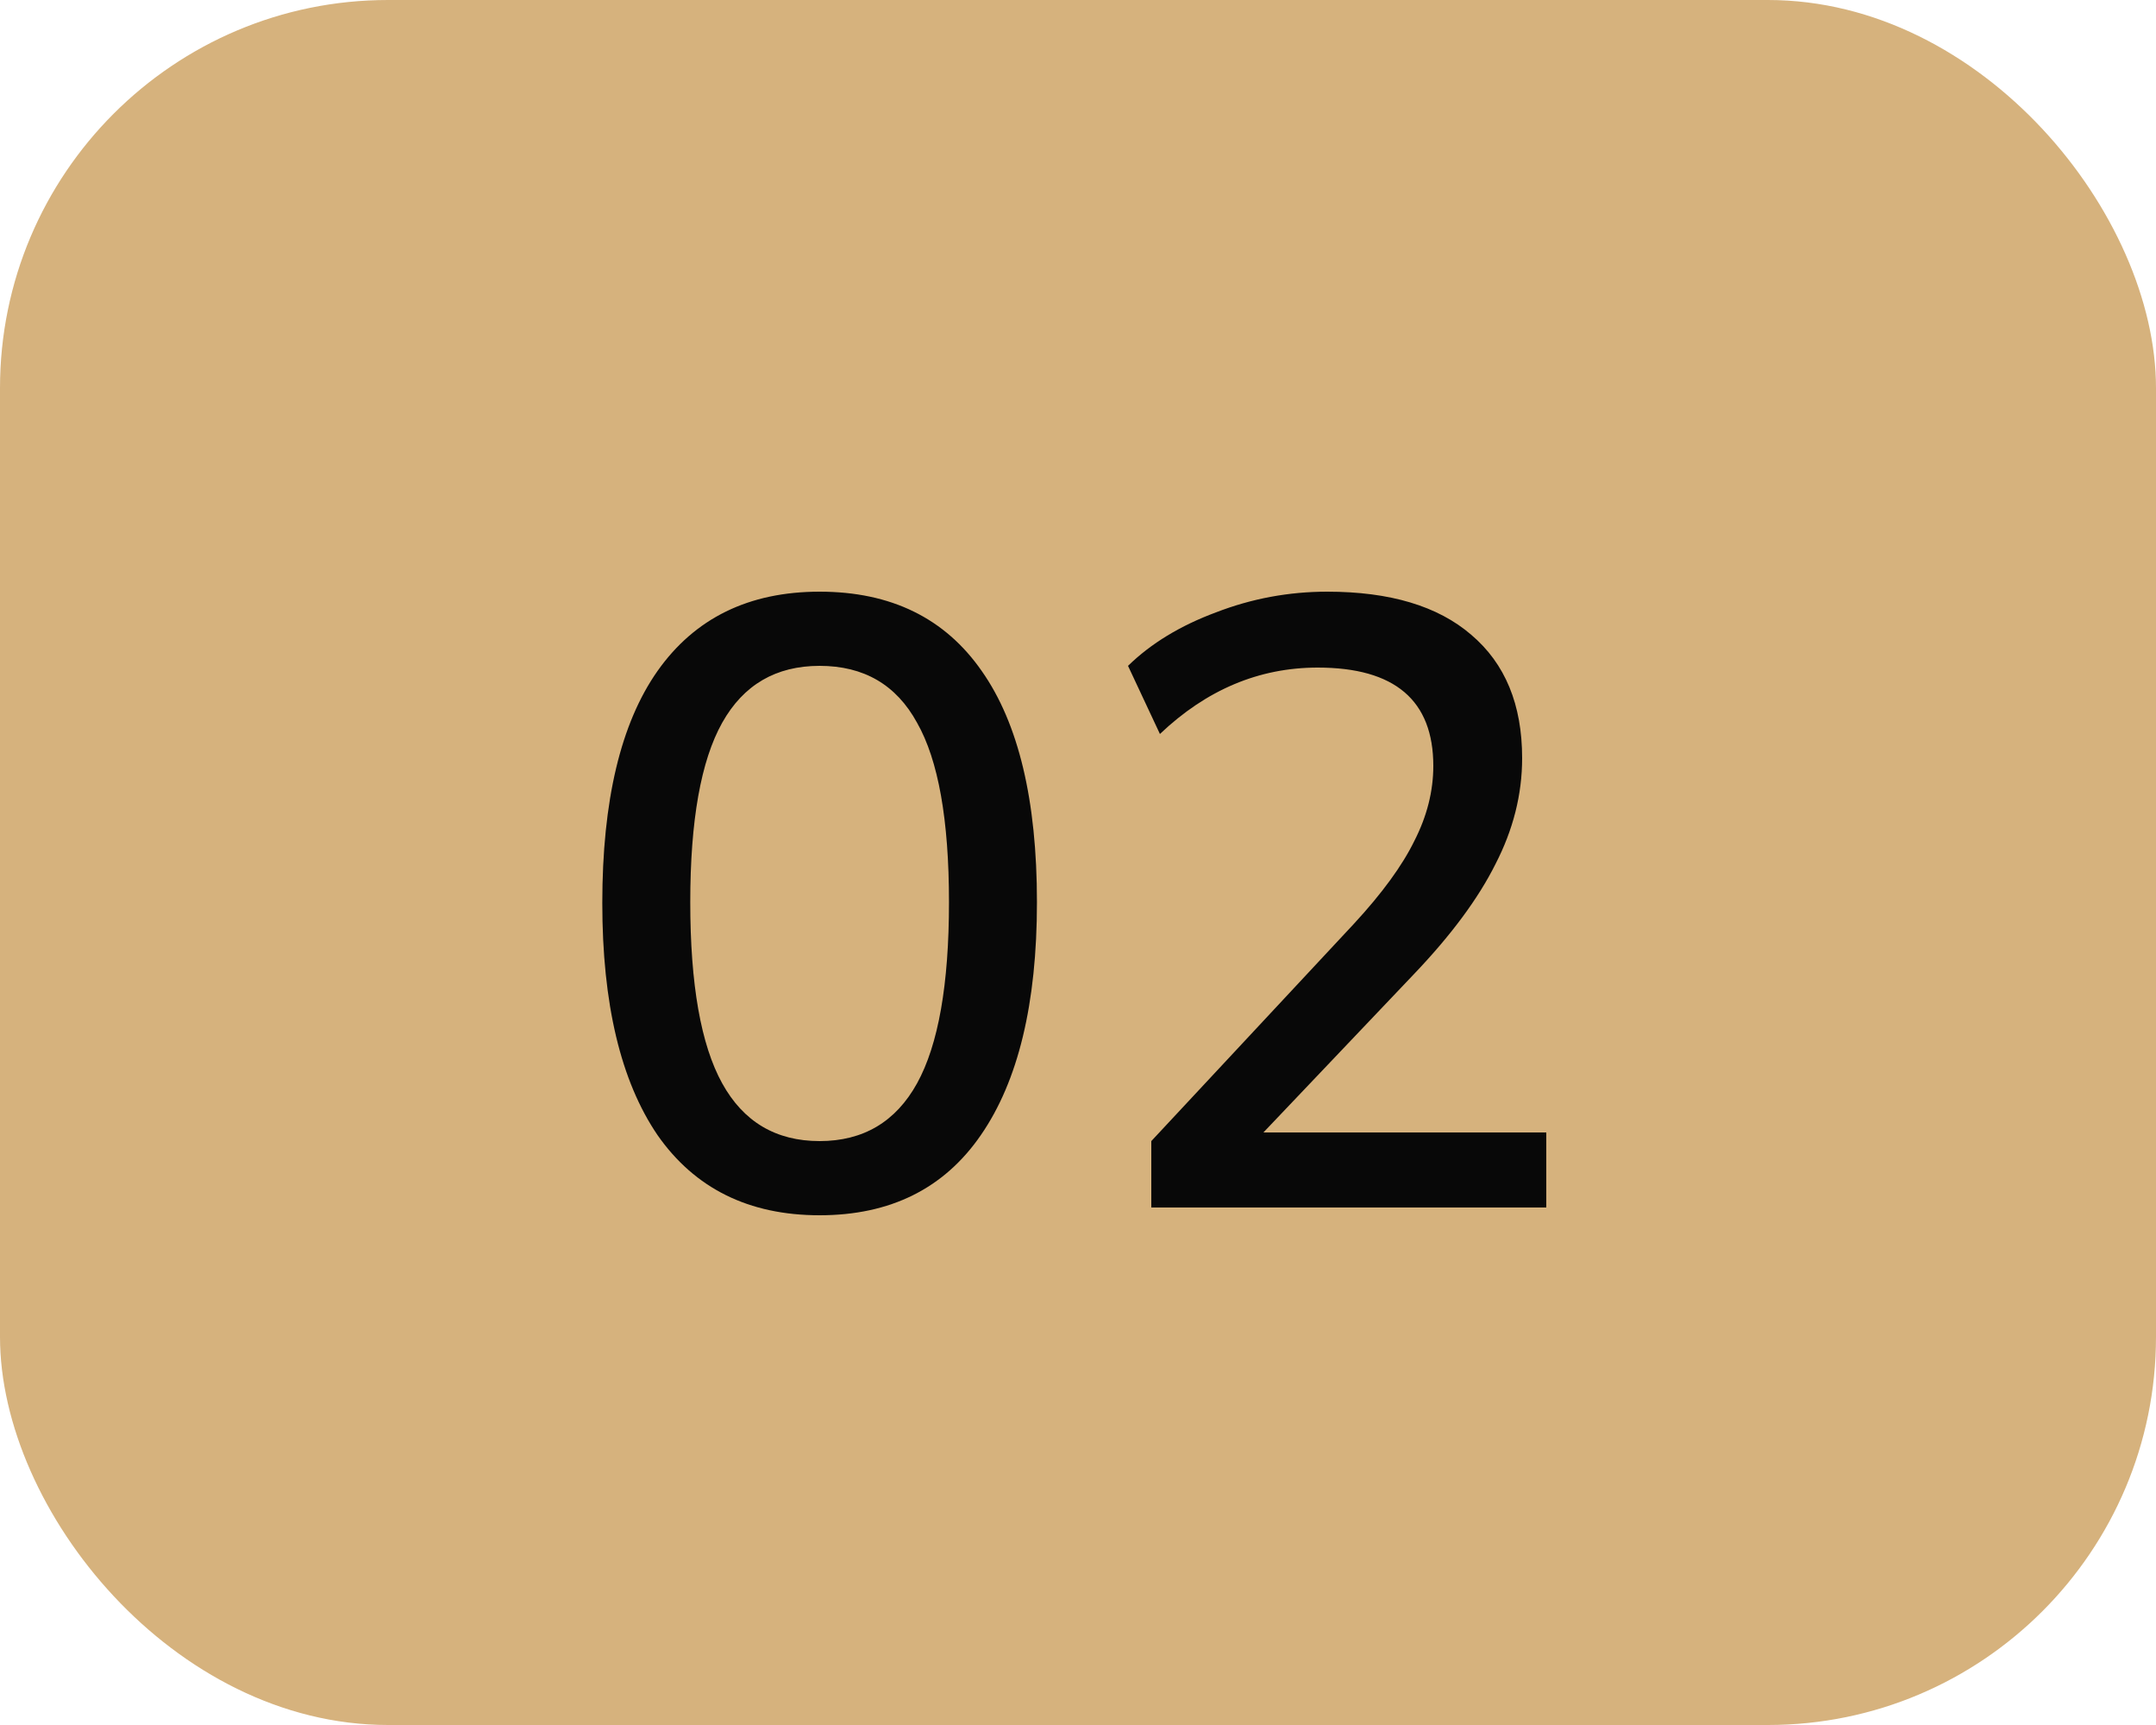 <?xml version="1.0" encoding="UTF-8"?> <svg xmlns="http://www.w3.org/2000/svg" width="50" height="40" viewBox="0 0 50 40" fill="none"> <rect width="50" height="40" rx="9" fill="#D6B27D"></rect> <path d="M19.008 28.18C17.368 28.18 16.114 27.56 15.248 26.32C14.395 25.067 13.968 23.273 13.968 20.94C13.968 18.567 14.395 16.773 15.248 15.56C16.114 14.333 17.368 13.72 19.008 13.72C20.661 13.72 21.915 14.333 22.768 15.56C23.621 16.773 24.048 18.56 24.048 20.92C24.048 23.267 23.614 25.067 22.748 26.32C21.895 27.56 20.648 28.18 19.008 28.18ZM19.008 26.46C20.021 26.46 20.774 26.013 21.268 25.12C21.761 24.227 22.008 22.827 22.008 20.92C22.008 19.013 21.761 17.627 21.268 16.76C20.788 15.88 20.035 15.44 19.008 15.44C17.994 15.44 17.241 15.88 16.748 16.76C16.255 17.64 16.008 19.027 16.008 20.92C16.008 22.827 16.255 24.227 16.748 25.12C17.241 26.013 17.994 26.46 19.008 26.46ZM26.7 28V26.46L31.4 21.42C32.053 20.713 32.52 20.073 32.8 19.5C33.093 18.927 33.24 18.347 33.24 17.76C33.24 16.24 32.347 15.48 30.56 15.48C29.2 15.48 27.98 15.993 26.9 17.02L26.16 15.44C26.693 14.92 27.373 14.507 28.2 14.2C29.027 13.88 29.887 13.72 30.78 13.72C32.233 13.72 33.347 14.053 34.12 14.72C34.907 15.387 35.3 16.34 35.3 17.58C35.3 18.42 35.093 19.24 34.68 20.04C34.28 20.84 33.647 21.693 32.78 22.6L29.3 26.26H35.86V28H26.7Z" fill="#080808"></path> </svg> 